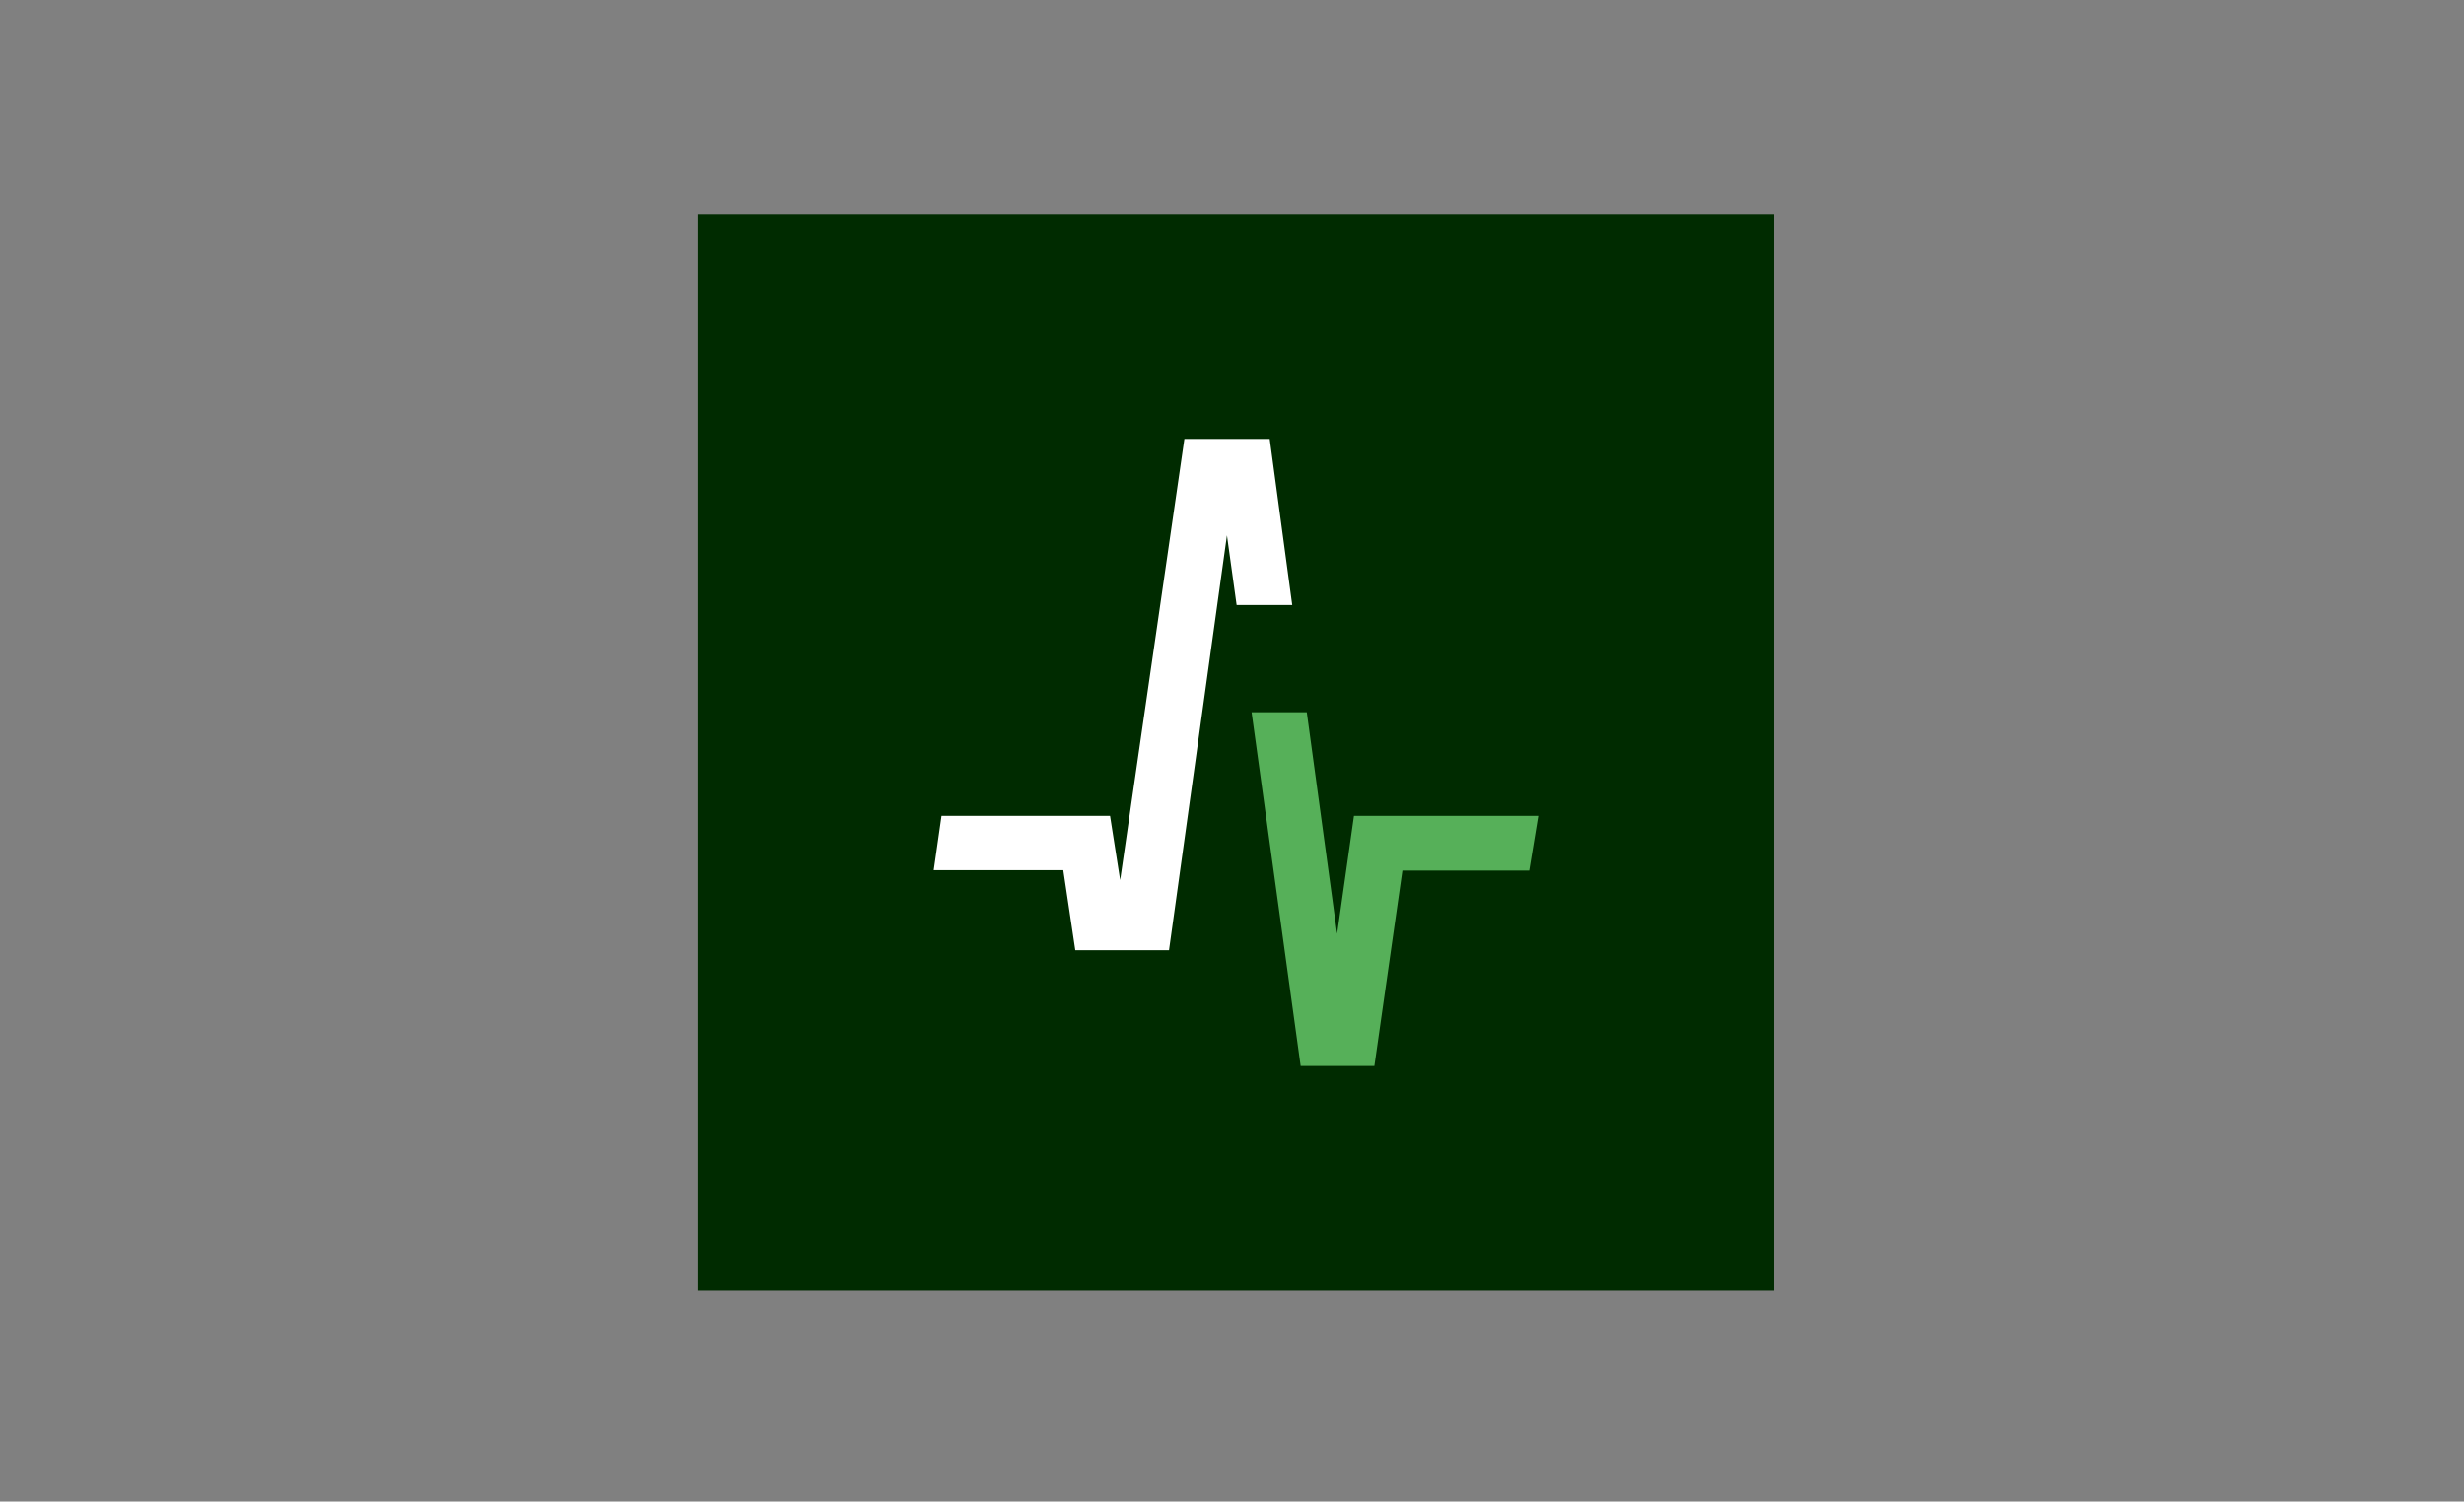 <svg xmlns="http://www.w3.org/2000/svg" viewBox="0 0 1170 713"><rect x="0" y="0" width="1170" height="713" fill="#808080" stroke="none"/><defs><style>.a{fill:#002b00;}.b{fill:#fff;}.c{fill:#56b059;}</style></defs><title>webZeichenfläche 1</title><rect class="a" x="331.3" y="101.7" width="511.1" height="511.13"/><polygon class="b" points="613.6 287.3 602.9 208.4 562.4 208.4 531.9 417.9 527.1 387.4 447.1 387.4 443.4 413.2 504.9 413.2 510.6 451.2 555.1 451.2 582.6 254.2 587.2 287.3 613.6 287.3"/><polygon class="c" points="642.9 387.4 634.9 443.4 620.5 338.2 594.3 338.2 617.6 506.2 652.6 506.2 665.9 413.4 726.1 413.4 730.4 387.4 642.9 387.4"/></svg>
